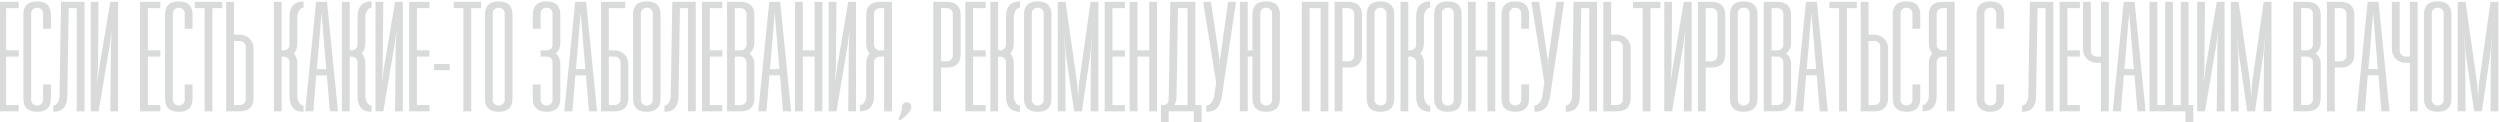 <?xml version="1.0" encoding="UTF-8"?> <svg xmlns="http://www.w3.org/2000/svg" xmlns:xlink="http://www.w3.org/1999/xlink" xmlns:xodm="http://www.corel.com/coreldraw/odm/2003" xml:space="preserve" width="126.171mm" height="6.179mm" version="1.1" style="shape-rendering:geometricPrecision; text-rendering:geometricPrecision; image-rendering:optimizeQuality; fill-rule:evenodd; clip-rule:evenodd" viewBox="0 0 12617.1 617.9"> <defs> <style type="text/css"> .fil0 {fill:#D9DADA;fill-rule:nonzero} </style> </defs> <g id="Слой_x0020_1">  <path class="fil0" d="M94.28 41.05l0 -31.57 -102.59 0 0 552.41 102.59 0 0 -31.56 -63.13 0 0 -244.64 63.13 0 0 -31.57 -63.13 0 0 -213.07 63.13 0zm2096.79 281.73l0 31.57 78.92 0 0 -31.57 -78.92 0zm2408.51 217.02c0,-13.42 -10.26,-23.68 -23.67,-23.68 -13.42,0 -23.68,10.26 -23.68,23.68 0,20.52 -11.05,48.14 -18.94,61.55l8.68 6.32c10.26,-4.74 46.56,-33.94 55.24,-57.61 1.58,-3.16 2.37,-6.32 2.37,-10.26zm-4342.73 -113.64l-39.46 0 0 78.91c0,15 -13.42,27.63 -29.99,27.63 -16.57,0 -29.99,-12.63 -29.99,-27.63l0 -438.77c0,-14.99 13.42,-27.62 29.99,-27.62 16.57,0 29.99,12.63 29.99,27.62l0 78.92 39.46 0 0 -71.02c0,-44.99 -22.89,-67.08 -69.45,-67.08 -46.56,0 -69.44,22.09 -69.44,67.08l0 422.98c0,44.99 22.88,67.08 70.23,67.08 45.77,0 68.66,-22.09 68.66,-67.08l0 -71.02zm169.67 -416.68l-118.38 0 -7.89 475.87c-0.79,26.04 -14.99,47.35 -31.57,47.35l0 31.56c46.56,0 70.24,-26.04 71.03,-78.91l7.1 -444.3 40.25 0 0 520.84 39.46 0 0 -552.41zm169.66 552.41l0 -552.41 -39.45 0 -56.03 331.45 -11.05 78.91 4.73 -78.91 3.16 -331.45 -39.46 0 0 552.41 39.46 0 56.03 -331.44 11.05 -78.92 -4.74 78.92 -3.15 331.44 39.45 0zm213.08 -520.84l0 -31.57 -102.59 0 0 552.41 102.59 0 0 -31.56 -63.14 0 0 -244.64 63.14 0 0 -31.57 -63.14 0 0 -213.07 63.14 0zm162.56 385.11l-39.46 0 0 78.91c0,15 -13.41,27.63 -29.98,27.63 -16.58,0 -29.99,-12.63 -29.99,-27.63l0 -438.77c0,-14.99 13.41,-27.62 29.99,-27.62 16.57,0 29.98,12.63 29.98,27.62l0 78.92 39.46 0 0 -71.02c0,-44.99 -22.88,-67.08 -69.44,-67.08 -46.56,0 -69.45,22.09 -69.45,67.08l0 422.98c0,44.99 22.89,67.08 70.23,67.08 45.78,0 68.66,-22.09 68.66,-67.08l0 -71.02zm149.94 -416.68l-138.1 0 0 31.57 48.93 0 0 520.84 39.45 0 0 -520.84 49.72 0 0 -31.57zm88.39 165.73l-29.2 0 0 -165.73 -39.46 0 0 552.41 68.66 0c45.77,0 69.44,-22.09 69.44,-67.07l0 -252.54c0,-37.08 -30.77,-67.07 -69.44,-67.07zm29.99 327.5c0,14.99 -13.42,27.62 -29.99,27.62l-29.2 0 0 -323.56 29.2 0c16.57,0 29.99,12.63 29.99,27.62l0 268.32zm260.42 -284.1l0 -132.58c0,-26.04 14.99,-47.35 31.57,-47.35l0 -31.56c-46.56,0 -71.03,26.04 -71.03,78.91l0 140.47c0,15 -13.41,27.62 -29.99,27.62l-9.47 0 0 -244.64 -39.45 0 0 552.41 39.45 0 0 -276.2 9.47 0c16.58,0 29.99,12.62 29.99,27.62l0 172.04c0,52.87 24.47,78.91 71.03,78.91l0 -31.56c-16.58,0 -31.57,-21.31 -31.57,-47.35l0 -164.15c0,-22.89 -6.31,-40.25 -18.15,-51.29 11.84,-11.05 18.15,-28.41 18.15,-51.3zm164.14 343.28l41.04 0 -55.24 -552.41 -55.24 0 -55.25 552.41 41.04 0 15 -181.5 53.66 0 14.99 181.5zm-65.5 -213.07l23.68 -283.31 23.67 283.31 -47.35 0zm244.64 -130.21l0 -132.58c0,-26.04 15,-47.35 31.57,-47.35l0 -31.56c-46.56,0 -71.03,26.04 -71.03,78.91l0 140.47c0,15 -13.41,27.62 -29.98,27.62l-9.47 0 0 -244.64 -39.46 0 0 552.41 39.46 0 0 -276.2 9.47 0c16.57,0 29.98,12.62 29.98,27.62l0 172.04c0,52.87 24.47,78.91 71.03,78.91l0 -31.56c-16.57,0 -31.57,-21.31 -31.57,-47.35l0 -164.15c0,-22.89 -6.31,-40.25 -18.15,-51.29 11.84,-11.05 18.15,-28.41 18.15,-51.3zm189.4 343.28l0 -552.41 -39.46 0 -56.03 331.45 -11.05 78.91 4.74 -78.91 3.16 -331.45 -39.46 0 0 552.41 39.46 0 56.03 -331.44 11.04 -78.92 -4.73 78.92 -3.16 331.44 39.46 0zm134.15 -520.84l0 -31.57 -102.58 0 0 552.41 102.58 0 0 -31.56 -63.13 0 0 -244.64 63.13 0 0 -31.57 -63.13 0 0 -213.07 63.13 0zm260.43 -31.57l-138.11 0 0 31.57 48.93 0 0 520.84 39.46 0 0 -520.84 49.72 0 0 -31.57zm19.73 487.7c0,44.99 22.88,67.08 69.44,67.08 46.56,0 69.45,-22.09 69.45,-67.08l0 -422.98c0,-44.99 -22.89,-67.08 -69.45,-67.08 -46.56,0 -69.44,22.09 -69.44,67.08l0 422.98zm39.45 7.89l0 -438.77c0,-14.99 13.42,-27.62 29.99,-27.62 16.57,0 29.99,12.63 29.99,27.62l0 438.77c0,15 -13.42,27.63 -29.99,27.63 -16.57,0 -29.99,-12.63 -29.99,-27.63zm271.47 -497.95c-46.56,0 -69.44,22.09 -69.44,67.08l0 71.02 39.46 0 0 -78.92c0,-14.99 13.41,-27.62 29.98,-27.62 16.58,0 29.99,12.63 29.99,27.62l0 160.2c0,15 -8.68,27.62 -29.99,27.62l-29.98 0 0 31.57 29.98 0c21.31,0 29.99,12.62 29.99,27.62l0 191.76c0,15 -13.41,27.63 -29.99,27.63 -16.57,0 -29.98,-12.63 -29.98,-27.63l0 -78.91 -39.46 0 0 71.02c0,44.99 22.88,67.08 69.44,67.08 46.57,0 69.45,-22.09 69.45,-67.08l0 -175.98c0,-20.52 -7.89,-38.67 -22.88,-51.29 14.99,-12.63 22.88,-30.78 22.88,-51.3l0 -144.41c0,-44.99 -22.88,-67.08 -69.45,-67.08zm213.87 554.77l41.03 0 -55.24 -552.41 -55.24 0 -55.24 552.41 41.03 0 15 -181.5 53.66 0 15 181.5zm-65.51 -213.07l23.68 -283.31 23.67 283.31 -47.35 0zm194.93 -94.7l-29.2 0 0 -213.07 82.86 0 0 -31.57 -122.32 0 0 552.41 68.66 0c45.77,0 69.44,-22.09 69.44,-67.07l0 -173.62c0,-37.09 -30.77,-67.08 -69.44,-67.08zm29.99 248.59c0,14.99 -13.42,27.62 -29.99,27.62l-29.2 0 0 -244.64 29.2 0c16.57,0 29.99,12.62 29.99,27.62l0 189.4zm63.13 -5.53c0,44.99 22.89,67.08 69.45,67.08 46.56,0 69.44,-22.09 69.44,-67.08l0 -422.98c0,-44.99 -22.88,-67.08 -69.44,-67.08 -46.56,0 -69.45,22.09 -69.45,67.08l0 422.98zm39.46 7.89l0 -438.77c0,-14.99 13.41,-27.62 29.99,-27.62 16.57,0 29.98,12.63 29.98,27.62l0 438.77c0,15 -13.41,27.63 -29.98,27.63 -16.58,0 -29.99,-12.63 -29.99,-27.63zm276.99 -495.59l-118.37 0 -7.89 475.87c-0.79,26.04 -15,47.35 -31.57,47.35l0 31.56c46.56,0 70.24,-26.04 71.03,-78.91l7.1 -444.3 40.25 0 0 520.84 39.45 0 0 -552.41zm134.16 31.57l0 -31.57 -102.59 0 0 552.41 102.59 0 0 -31.56 -63.13 0 0 -244.64 63.13 0 0 -31.57 -63.13 0 0 -213.07 63.13 0zm161.78 177.56l0 -142.05c0,-44.98 -23.68,-67.08 -69.45,-67.08l-68.66 0 0 552.41 68.66 0c45.77,0 69.45,-22.09 69.45,-67.07l0 -173.62c0,-20.52 -9.47,-38.67 -24.47,-51.29 15,-12.63 24.47,-30.78 24.47,-51.3zm-98.65 35.51l0 -213.07 29.2 0c16.57,0 29.99,12.63 29.99,27.62l0 157.83c0,15 -13.42,27.62 -29.99,27.62l-29.2 0zm59.19 59.19l0 189.4c0,14.99 -13.42,27.62 -29.99,27.62l-29.2 0 0 -244.64 29.2 0c16.57,0 29.99,12.62 29.99,27.62zm183.87 248.58l41.04 0 -55.24 -552.41 -55.24 0 -55.25 552.41 41.04 0 15 -181.5 53.66 0 14.99 181.5zm-65.5 -213.07l23.68 -283.31 23.67 283.31 -47.35 0zm224.91 -339.34l0 244.64 -59.18 0 0 -244.64 -39.46 0 0 552.41 39.46 0 0 -276.2 59.18 0 0 276.2 39.46 0 0 -552.41 -39.46 0zm209.13 552.41l0 -552.41 -39.46 0 -56.03 331.45 -11.05 78.91 4.74 -78.91 3.15 -331.45 -39.45 0 0 552.41 39.45 0 56.03 -331.44 11.05 -78.92 -4.73 78.92 -3.16 331.44 39.46 0zm181.5 -552.41l-60.76 0c-45.77,0 -69.45,22.1 -69.45,67.08l0 142.05c0,22.89 6.31,40.25 18.15,51.3 -11.84,11.04 -18.15,28.4 -18.15,51.29l0 161.78c0,26.04 -14.99,47.35 -31.56,47.35l0 31.56c46.56,0 71.02,-26.04 71.02,-78.91l0 -169.67c0,-15 13.42,-27.62 29.99,-27.62l21.31 0 0 276.2 39.45 0 0 -552.41zm-60.76 244.64c-16.57,0 -29.99,-12.62 -29.99,-27.62l0 -157.83c0,-14.99 13.42,-27.62 29.99,-27.62l21.31 0 0 213.07 -21.31 0zm337.76 -244.64l-68.66 0 0 552.41 39.46 0 0 -220.96 29.2 0c45.77,0 69.45,-22.1 69.45,-67.08l0 -197.29c0,-44.98 -23.68,-67.08 -69.45,-67.08zm29.99 272.26c0,15 -13.42,27.62 -29.99,27.62l-29.2 0 0 -268.31 29.2 0c16.57,0 29.99,12.63 29.99,27.62l0 213.07zm165.72 -240.69l0 -31.57 -102.59 0 0 552.41 102.59 0 0 -31.56 -63.13 0 0 -244.64 63.13 0 0 -31.57 -63.13 0 0 -213.07 63.13 0zm142.05 177.56l0 -132.58c0,-26.04 14.99,-47.35 31.57,-47.35l0 -31.56c-46.56,0 -71.03,26.04 -71.03,78.91l0 140.47c0,15 -13.41,27.62 -29.99,27.62l-9.46 0 0 -244.64 -39.46 0 0 552.41 39.46 0 0 -276.2 9.46 0c16.58,0 29.99,12.62 29.99,27.62l0 172.04c0,52.87 24.47,78.91 71.03,78.91l0 -31.56c-16.58,0 -31.57,-21.31 -31.57,-47.35l0 -164.15c0,-22.89 -6.31,-40.25 -18.15,-51.29 11.84,-11.05 18.15,-28.41 18.15,-51.3zm51.3 278.57c0,44.99 22.88,67.08 69.44,67.08 46.56,0 69.45,-22.09 69.45,-67.08l0 -422.98c0,-44.99 -22.89,-67.08 -69.45,-67.08 -46.56,0 -69.44,22.09 -69.44,67.08l0 422.98zm39.45 7.89l0 -438.77c0,-14.99 13.42,-27.62 29.99,-27.62 16.57,0 29.99,12.63 29.99,27.62l0 438.77c0,15 -13.42,27.63 -29.99,27.63 -16.57,0 -29.99,-12.63 -29.99,-27.63zm131 56.82l39.46 0 -1.58 -288.04 -7.89 -106.53 11.05 106.53 41.82 288.04 39.46 0 41.83 -288.04 11.05 -106.53 -7.89 106.53 -1.58 288.04 39.46 0 0 -552.41 -39.46 0 -59.19 416.68 -3.95 67.08 -3.94 -67.08 -59.19 -416.68 -39.46 0 0 552.41zm339.34 -520.84l0 -31.57 -102.59 0 0 552.41 102.59 0 0 -31.56 -63.13 0 0 -244.64 63.13 0 0 -31.57 -63.13 0 0 -213.07 63.13 0zm122.32 -31.57l0 244.64 -59.19 0 0 -244.64 -39.45 0 0 552.41 39.45 0 0 -276.2 59.19 0 0 276.2 39.46 0 0 -552.41 -39.46 0zm232.8 520.85l0 -520.85 -126.26 0 -7.9 473.5c-0.78,26.04 0.79,47.35 -31.56,47.35l-7.89 0 0 94.7 39.45 0 0 -63.14 126.27 0 0 63.14 39.46 0 0 -94.7 -31.57 0zm-104.96 0c6.32,-11.84 10.26,-27.62 10.26,-47.35l7.11 -441.93 48.13 0 0 489.28 -65.5 0zm144.42 -520.85l65.5 407.21 -10.26 68.66c-3.94,26.04 -20.52,47.35 -39.46,47.35l0 31.56c49.72,0 71.03,-26.04 78.92,-78.91l71.02 -475.87 -39.46 0 -41.03 288.05 -1.58 43.4 -1.58 -43.4 -42.61 -288.05 -39.46 0zm318.03 -2.36c-46.56,0 -69.45,22.09 -69.45,67.08l0 179.92 -23.67 0 0 -244.64 -39.46 0 0 552.41 39.46 0 0 -276.2 23.67 0 0 211.49c0,44.99 22.89,67.08 69.45,67.08 46.56,0 69.45,-22.09 69.45,-67.08l0 -422.98c0,-44.99 -22.89,-67.08 -69.45,-67.08zm29.99 497.95c0,15 -13.42,27.63 -29.99,27.63 -16.57,0 -29.99,-12.63 -29.99,-27.63l0 -438.77c0,-14.99 13.42,-27.62 29.99,-27.62 16.57,0 29.99,12.63 29.99,27.62l0 438.77zm284.09 -495.59l-134.15 0 0 552.41 39.46 0 0 -520.84 55.24 0 0 520.84 39.45 0 0 -552.41zm100.23 0l-68.66 0 0 552.41 39.46 0 0 -220.96 29.2 0c45.77,0 69.44,-22.1 69.44,-67.08l0 -197.29c0,-44.98 -23.67,-67.08 -69.44,-67.08zm29.99 272.26c0,15 -13.42,27.62 -29.99,27.62l-29.2 0 0 -268.31 29.2 0c16.57,0 29.99,12.63 29.99,27.62l0 213.07zm63.13 215.44c0,44.99 22.89,67.08 69.45,67.08 46.56,0 69.44,-22.09 69.44,-67.08l0 -422.98c0,-44.99 -22.88,-67.08 -69.44,-67.08 -46.56,0 -69.45,22.09 -69.45,67.08l0 422.98zm39.46 7.89l0 -438.77c0,-14.99 13.41,-27.62 29.99,-27.62 16.57,0 29.98,12.63 29.98,27.62l0 438.77c0,15 -13.41,27.63 -29.98,27.63 -16.58,0 -29.99,-12.63 -29.99,-27.63zm249.37 -286.46l0 -132.58c0,-26.04 15,-47.35 31.57,-47.35l0 -31.56c-46.56,0 -71.03,26.04 -71.03,78.91l0 140.47c0,15 -13.41,27.62 -29.99,27.62l-9.46 0 0 -244.64 -39.46 0 0 552.41 39.46 0 0 -276.2 9.46 0c16.58,0 29.99,12.62 29.99,27.62l0 172.04c0,52.87 24.47,78.91 71.03,78.91l0 -31.56c-16.57,0 -31.57,-21.31 -31.57,-47.35l0 -164.15c0,-22.89 -6.31,-40.25 -18.15,-51.29 11.84,-11.05 18.15,-28.41 18.15,-51.3zm51.3 278.57c0,44.99 22.88,67.08 69.44,67.08 46.56,0 69.45,-22.09 69.45,-67.08l0 -422.98c0,-44.99 -22.89,-67.08 -69.45,-67.08 -46.56,0 -69.44,22.09 -69.44,67.08l0 422.98zm39.45 7.89l0 -438.77c0,-14.99 13.42,-27.62 29.99,-27.62 16.57,0 29.99,12.63 29.99,27.62l0 438.77c0,15 -13.42,27.63 -29.99,27.63 -16.57,0 -29.99,-12.63 -29.99,-27.63zm229.65 -495.59l0 244.64 -59.19 0 0 -244.64 -39.45 0 0 552.41 39.45 0 0 -276.2 59.19 0 0 276.2 39.46 0 0 -552.41 -39.46 0zm209.91 416.68l-39.45 0 0 78.91c0,15 -13.42,27.63 -29.99,27.63 -16.57,0 -29.99,-12.63 -29.99,-27.63l0 -438.77c0,-14.99 13.42,-27.62 29.99,-27.62 16.57,0 29.99,12.63 29.99,27.62l0 78.92 39.45 0 0 -71.02c0,-44.99 -22.88,-67.08 -69.44,-67.08 -46.56,0 -69.45,22.09 -69.45,67.08l0 422.98c0,44.99 22.89,67.08 70.24,67.08 45.77,0 68.65,-22.09 68.65,-67.08l0 -71.02zm11.84 -416.68l65.5 407.21 -10.26 68.66c-3.94,26.04 -20.51,47.35 -39.46,47.35l0 31.56c49.72,0 71.03,-26.04 78.92,-78.91l71.02 -475.87 -39.45 0 -41.04 288.05 -1.58 43.4 -1.58 -43.4 -42.61 -288.05 -39.46 0zm331.45 0l-118.38 0 -7.89 475.87c-0.79,26.04 -14.99,47.35 -31.56,47.35l0 31.56c46.56,0 70.23,-26.04 71.02,-78.91l7.1 -444.3 40.25 0 0 520.84 39.46 0 0 -552.41zm100.22 165.73l-29.2 0 0 -165.73 -39.45 0 0 552.41 68.65 0c45.77,0 69.45,-22.09 69.45,-67.07l0 -252.54c0,-37.08 -30.78,-67.07 -69.45,-67.07zm29.99 327.5c0,14.99 -13.42,27.62 -29.99,27.62l-29.2 0 0 -323.56 29.2 0c16.57,0 29.99,12.63 29.99,27.62l0 268.32zm189.4 -493.23l-138.11 0 0 31.57 48.93 0 0 520.84 39.46 0 0 -520.84 49.72 0 0 -31.57zm157.83 552.41l0 -552.41 -39.46 0 -56.03 331.45 -11.05 78.91 4.74 -78.91 3.16 -331.45 -39.46 0 0 552.41 39.46 0 56.03 -331.44 11.04 -78.92 -4.73 78.92 -3.16 331.44 39.46 0zm100.22 -552.41l-68.65 0 0 552.41 39.45 0 0 -220.96 29.2 0c45.77,0 69.45,-22.1 69.45,-67.08l0 -197.29c0,-44.98 -23.68,-67.08 -69.45,-67.08zm29.99 272.26c0,15 -13.41,27.62 -29.99,27.62l-29.2 0 0 -268.31 29.2 0c16.58,0 29.99,12.63 29.99,27.62l0 213.07zm63.13 215.44c0,44.99 22.89,67.08 69.45,67.08 46.56,0 69.44,-22.09 69.44,-67.08l0 -422.98c0,-44.99 -22.88,-67.08 -69.44,-67.08 -46.56,0 -69.45,22.09 -69.45,67.08l0 422.98zm39.46 7.89l0 -438.77c0,-14.99 13.42,-27.62 29.99,-27.62 16.57,0 29.99,12.63 29.99,27.62l0 438.77c0,15 -13.42,27.63 -29.99,27.63 -16.57,0 -29.99,-12.63 -29.99,-27.63zm269.11 -286.46l0 -142.05c0,-44.98 -23.68,-67.08 -69.45,-67.08l-68.66 0 0 552.41 68.66 0c45.77,0 69.45,-22.09 69.45,-67.07l0 -173.62c0,-20.52 -9.48,-38.67 -24.47,-51.29 14.99,-12.63 24.47,-30.78 24.47,-51.3zm-98.65 35.51l0 -213.07 29.2 0c16.57,0 29.99,12.63 29.99,27.62l0 157.83c0,15 -13.42,27.62 -29.99,27.62l-29.2 0zm59.19 59.19l0 189.4c0,14.99 -13.42,27.62 -29.99,27.62l-29.2 0 0 -244.64 29.2 0c16.57,0 29.99,12.62 29.99,27.62zm183.87 248.58l41.04 0 -55.24 -552.41 -55.25 0 -55.24 552.41 41.04 0 14.99 -181.5 53.67 0 14.99 181.5zm-65.5 -213.07l23.67 -283.31 23.68 283.31 -47.35 0zm252.53 -339.34l-138.1 0 0 31.57 48.93 0 0 520.84 39.45 0 0 -520.84 49.72 0 0 -31.57zm88.39 165.73l-29.2 0 0 -165.73 -39.46 0 0 552.41 68.66 0c45.77,0 69.44,-22.09 69.44,-67.07l0 -252.54c0,-37.08 -30.77,-67.07 -69.44,-67.07zm29.99 327.5c0,14.99 -13.42,27.62 -29.99,27.62l-29.2 0 0 -323.56 29.2 0c16.57,0 29.99,12.63 29.99,27.62l0 268.32zm202.02 -76.55l-39.46 0 0 78.91c0,15 -13.41,27.63 -29.99,27.63 -16.57,0 -29.98,-12.63 -29.98,-27.63l0 -438.77c0,-14.99 13.41,-27.62 29.98,-27.62 16.58,0 29.99,12.63 29.99,27.62l0 78.92 39.46 0 0 -71.02c0,-44.99 -22.89,-67.08 -69.45,-67.08 -46.56,0 -69.44,22.09 -69.44,67.08l0 422.98c0,44.99 22.88,67.08 70.23,67.08 45.77,0 68.66,-22.09 68.66,-67.08l0 -71.02zm173.61 -416.68l-60.76 0c-45.77,0 -69.45,22.1 -69.45,67.08l0 142.05c0,22.89 6.32,40.25 18.16,51.3 -11.84,11.04 -18.16,28.4 -18.16,51.29l0 161.78c0,26.04 -14.99,47.35 -31.56,47.35l0 31.56c46.56,0 71.02,-26.04 71.02,-78.91l0 -169.67c0,-15 13.42,-27.62 29.99,-27.62l21.31 0 0 276.2 39.45 0 0 -552.41zm-60.76 244.64c-16.57,0 -29.99,-12.62 -29.99,-27.62l0 -157.83c0,-14.99 13.42,-27.62 29.99,-27.62l21.31 0 0 213.07 -21.31 0zm310.14 172.04l-39.46 0 0 78.91c0,15 -13.41,27.63 -29.99,27.63 -16.57,0 -29.98,-12.63 -29.98,-27.63l0 -438.77c0,-14.99 13.41,-27.62 29.98,-27.62 16.58,0 29.99,12.63 29.99,27.62l0 78.92 39.46 0 0 -71.02c0,-44.99 -22.89,-67.08 -69.45,-67.08 -46.56,0 -69.44,22.09 -69.44,67.08l0 422.98c0,44.99 22.88,67.08 70.23,67.08 45.77,0 68.66,-22.09 68.66,-67.08l0 -71.02zm248.58 -416.68l-118.37 0 -7.89 475.87c-0.79,26.04 -14.99,47.35 -31.57,47.35l0 31.56c46.56,0 70.24,-26.04 71.03,-78.91l7.1 -444.3 40.25 0 0 520.84 39.45 0 0 -552.41zm134.16 31.57l0 -31.57 -102.59 0 0 552.41 102.59 0 0 -31.56 -63.13 0 0 -244.64 63.13 0 0 -31.57 -63.13 0 0 -213.07 63.13 0zm106.54 -31.57l0 276.21 -21.31 0c-16.57,0 -29.99,-12.63 -29.99,-27.62l0 -248.59 -39.46 0 0 240.7c0,37.09 30.78,67.08 69.45,67.08l21.31 0 0 244.63 39.45 0 0 -552.41 -39.45 0zm183.87 552.41l41.04 0 -55.24 -552.41 -55.24 0 -55.25 552.41 41.04 0 15 -181.5 53.66 0 14.99 181.5zm-65.5 -213.07l23.68 -283.31 23.67 283.31 -47.35 0zm323.56 181.51l0 -520.85 -39.46 0 0 520.85 -39.46 0 0 -520.85 -39.46 0 0 520.85 -39.45 0 0 -520.85 -39.46 0 0 552.41 181.5 0 0 63.14 39.46 0 0 -94.7 -23.67 0zm181.5 31.56l0 -552.41 -39.45 0 -56.03 331.45 -11.05 78.91 4.73 -78.91 3.16 -331.45 -39.46 0 0 552.41 39.46 0 56.03 -331.44 11.05 -78.92 -4.74 78.92 -3.15 331.44 39.45 0zm31.57 0l39.46 0 -1.58 -288.04 -7.89 -106.53 11.05 106.53 41.82 288.04 39.46 0 41.82 -288.04 11.05 -106.53 -7.89 106.53 -1.58 288.04 39.46 0 0 -552.41 -39.46 0 -59.18 416.68 -3.95 67.08 -3.95 -67.08 -59.18 -416.68 -39.46 0 0 552.41zm453.76 -343.28l0 -142.05c0,-44.98 -23.67,-67.08 -69.44,-67.08l-68.66 0 0 552.41 68.66 0c45.77,0 69.44,-22.09 69.44,-67.07l0 -173.62c0,-20.52 -9.47,-38.67 -24.46,-51.29 14.99,-12.63 24.46,-30.78 24.46,-51.3zm-98.64 35.51l0 -213.07 29.2 0c16.57,0 29.99,12.63 29.99,27.62l0 157.83c0,15 -13.42,27.62 -29.99,27.62l-29.2 0zm59.19 59.19l0 189.4c0,14.99 -13.42,27.62 -29.99,27.62l-29.2 0 0 -244.64 29.2 0c16.57,0 29.99,12.62 29.99,27.62zm139.68 -303.83l-68.66 0 0 552.41 39.46 0 0 -220.96 29.2 0c45.77,0 69.44,-22.1 69.44,-67.08l0 -197.29c0,-44.98 -23.67,-67.08 -69.44,-67.08zm29.98 272.26c0,15 -13.41,27.62 -29.98,27.62l-29.2 0 0 -268.31 29.2 0c16.57,0 29.98,12.63 29.98,27.62l0 213.07zm175.99 280.15l41.03 0 -55.24 -552.41 -55.24 0 -55.24 552.41 41.04 0 14.99 -181.5 53.66 0 15 181.5zm-65.5 -213.07l23.67 -283.31 23.68 283.31 -47.35 0zm209.12 -339.34l0 276.21 -21.3 0c-16.57,0 -29.99,-12.63 -29.99,-27.62l0 -248.59 -39.46 0 0 240.7c0,37.09 30.78,67.08 69.45,67.08l21.3 0 0 244.63 39.46 0 0 -552.41 -39.46 0zm71.03 487.7c0,44.99 22.89,67.08 69.45,67.08 46.56,0 69.44,-22.09 69.44,-67.08l0 -422.98c0,-44.99 -22.88,-67.08 -69.44,-67.08 -46.56,0 -69.45,22.09 -69.45,67.08l0 422.98zm39.46 7.89l0 -438.77c0,-14.99 13.41,-27.62 29.99,-27.62 16.57,0 29.98,12.63 29.98,27.62l0 438.77c0,15 -13.41,27.63 -29.98,27.63 -16.58,0 -29.99,-12.63 -29.99,-27.63zm131 56.82l39.46 0 -1.58 -288.04 -7.89 -106.53 11.05 106.53 41.82 288.04 39.46 0 41.82 -288.04 11.05 -106.53 -7.89 106.53 -1.58 288.04 39.46 0 0 -552.41 -39.46 0 -59.18 416.68 -3.95 67.08 -3.95 -67.08 -59.18 -416.68 -39.46 0 0 552.41z"></path> </g> </svg> 